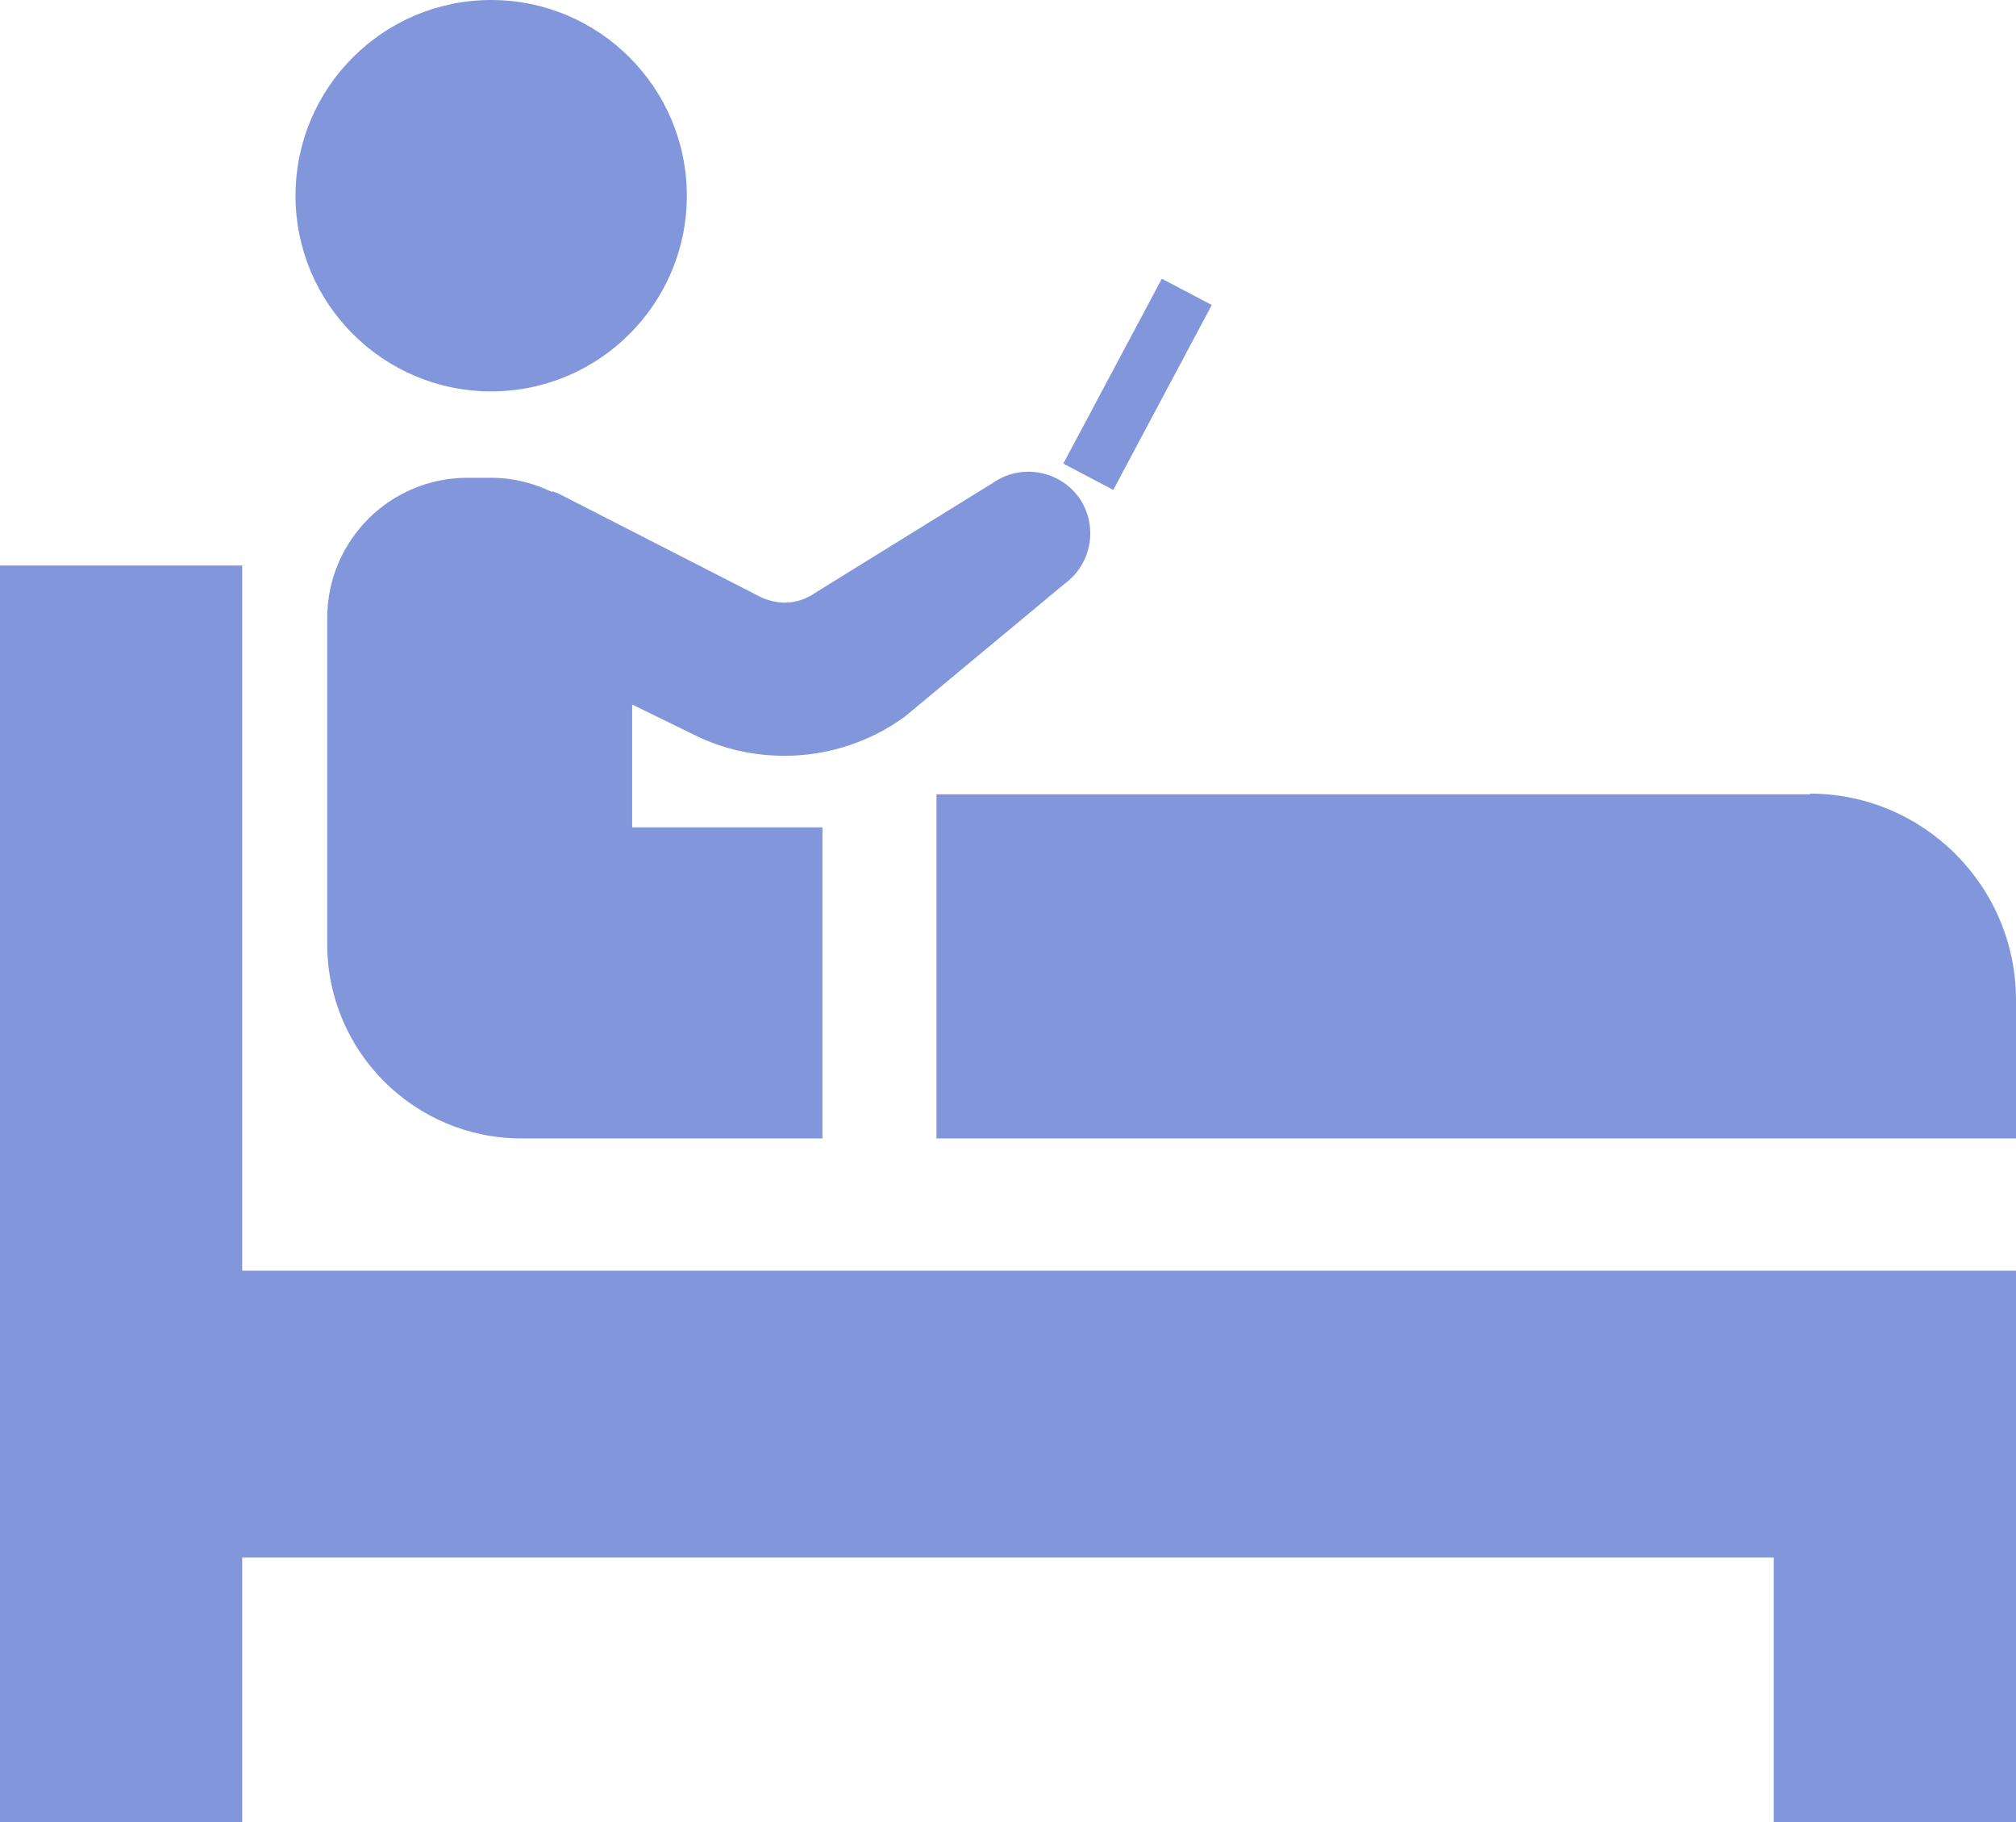 <?xml version="1.0" encoding="UTF-8"?><svg id="_レイヤー_2" xmlns="http://www.w3.org/2000/svg" width="29.88" height="27" viewBox="0 0 29.88 27"><defs><style>.cls-1{fill:#8297db;}</style></defs><g id="_レイヤー_1-2"><path class="cls-1" d="M3.59,8.38H0v18.62h3.59v-3.92h22.7v3.92h3.59v-3.92h0v-4.25H3.59v-10.45ZM26.83,11.77h-12.95v5.1h16v-2.05c0-1.69-1.37-3.06-3.06-3.06ZM7.28,5.8c1.6,0,2.9-1.3,2.9-2.9s-1.3-2.9-2.9-2.9-2.9,1.3-2.9,2.9,1.3,2.9,2.9,2.9ZM8.18,7.29c-.27-.13-.57-.21-.9-.21h-.35c-1.15,0-2.08.93-2.08,2.08v4.83c0,1.59,1.29,2.88,2.88,2.88h4.46v-4.61h-2.82v-1.82l.92.45c.42.21.88.31,1.34.31.63,0,1.26-.2,1.78-.58l2.37-1.97c.41-.3.5-.87.21-1.28-.3-.41-.87-.5-1.28-.21l-2.62,1.62c-.14.1-.3.15-.46.15-.12,0-.24-.03-.35-.08l-3.01-1.54s-.06-.02-.08-.03ZM17.96,4.52l-.74-.39-1.46,2.74.74.39,1.46-2.74Z"/></g></svg>